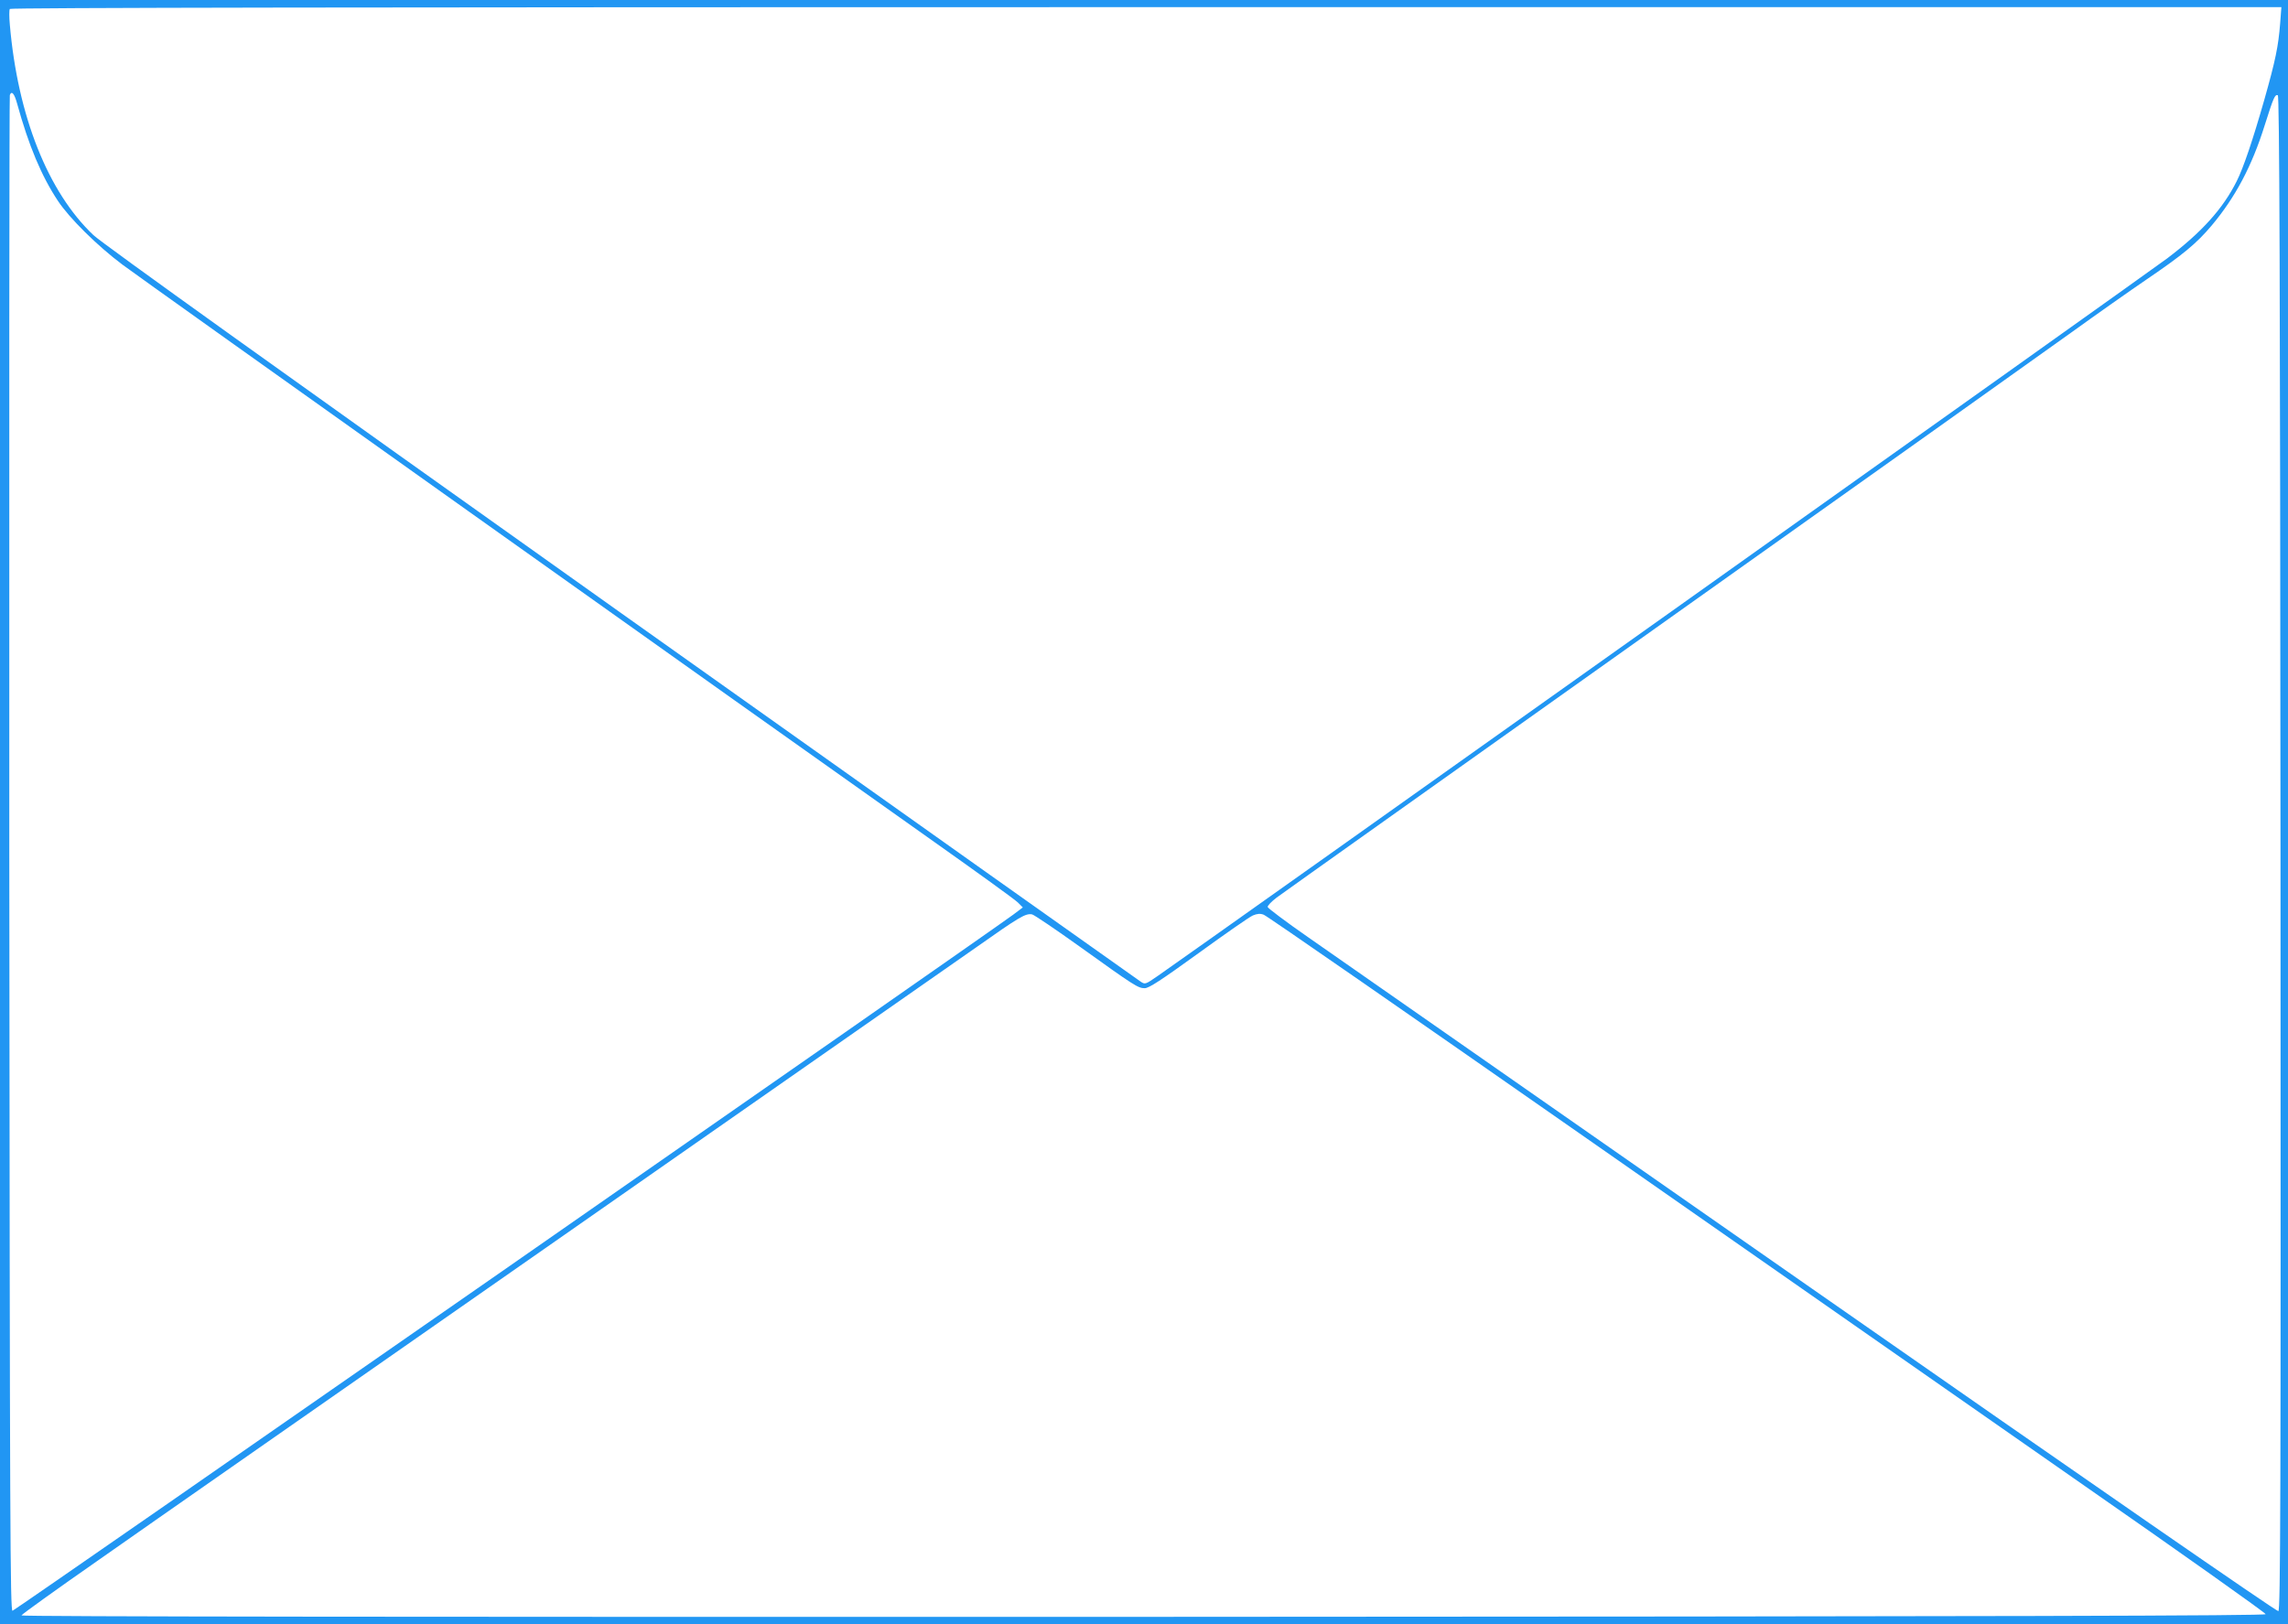 <?xml version="1.0" standalone="no"?>
<!DOCTYPE svg PUBLIC "-//W3C//DTD SVG 20010904//EN"
 "http://www.w3.org/TR/2001/REC-SVG-20010904/DTD/svg10.dtd">
<svg version="1.0" xmlns="http://www.w3.org/2000/svg"
 width="1280pt" height="909pt" viewBox="0 0 1280 909"
 preserveAspectRatio="xMidYMid meet">
<g transform="translate(0,909) scale(0.1,-0.1)"
fill="#2196f3" stroke="none">
<path d="M0 4545 l0 -4545 6400 0 6400 0 0 4545 0 4545 -6400 0 -6400 0 0
-4545z m12756 4413 c-10 -126 -25 -202 -89 -428 -63 -221 -117 -381 -154 -454
-77 -154 -195 -285 -389 -432 -97 -74 -5414 -3854 -5648 -4016 -68 -47 -70
-48 -95 -31 -14 9 -1322 937 -2906 2062 -1880 1336 -2905 2070 -2952 2115
-255 241 -424 668 -468 1178 -4 43 -4 82 0 88 4 7 1983 10 6357 10 l6351 0 -7
-92z m-12661 -445 c66 -240 138 -410 229 -547 64 -97 221 -252 361 -357 92
-70 3546 -2526 4545 -3233 239 -169 448 -320 464 -336 l28 -28 -53 -40 c-169
-125 -5586 -3895 -5599 -3896 -13 -1 -15 452 -18 4234 -1 2329 0 4241 3 4248
10 26 25 9 40 -45z m12663 -4197 c2 -3678 0 -4237 -12 -4242 -9 -3 -1040 710
-2608 1804 -1426 995 -2694 1880 -2818 1966 -124 86 -226 163 -228 170 -2 7
21 31 50 53 29 22 985 701 2123 1510 1139 809 2185 1553 2325 1654 140 101
329 234 420 296 200 136 278 200 363 301 133 159 225 332 297 562 49 155 57
173 73 167 9 -3 13 -991 15 -4241z m-6718 -523 c308 -221 327 -233 364 -233
24 0 92 45 301 196 149 108 285 203 304 211 24 10 41 12 61 4 16 -5 810 -556
1767 -1224 956 -668 2211 -1543 2788 -1946 578 -402 1050 -737 1050 -744 0 -9
-1353 -13 -6277 -15 -3993 -1 -6278 1 -6278 8 0 5 195 145 433 311 237 167
1386 968 2552 1782 1166 814 2225 1554 2354 1644 244 172 278 193 315 186 12
-3 132 -84 266 -180z"/>
</g>
</svg>
